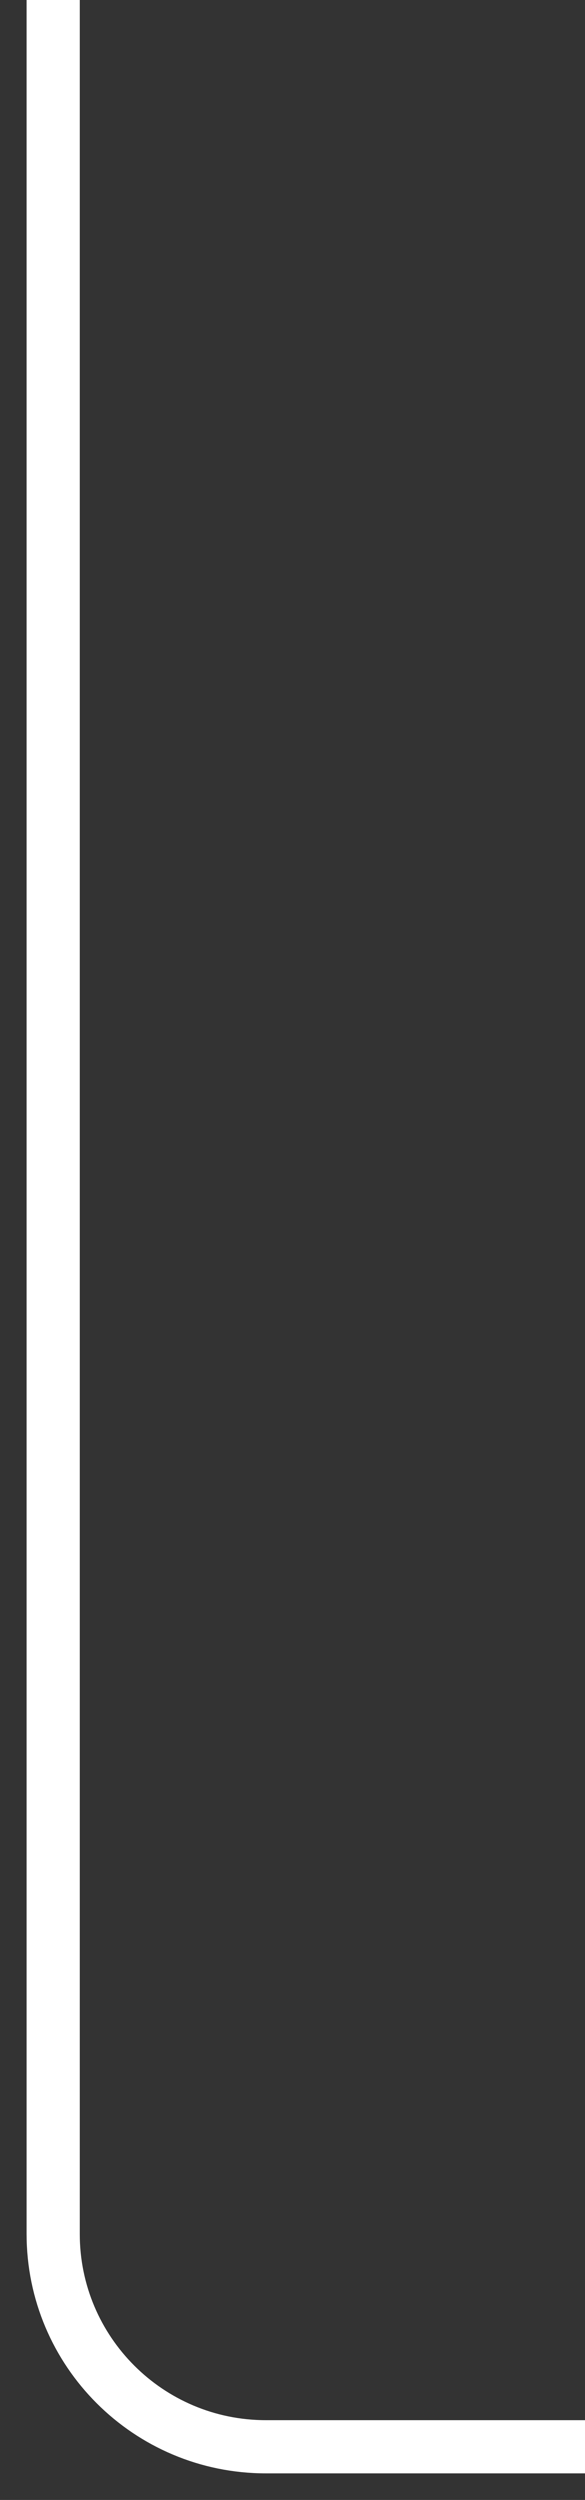 <svg width="11" height="47" viewBox="0 0 11 47" fill="none" xmlns="http://www.w3.org/2000/svg">
<rect x="0" y="0" width="11" height="47" fill="#333333" stroke="none"/>
<path d="M1 0V42C1 44.209 2.791 46 5 46H11" stroke="white"/>
</svg>
